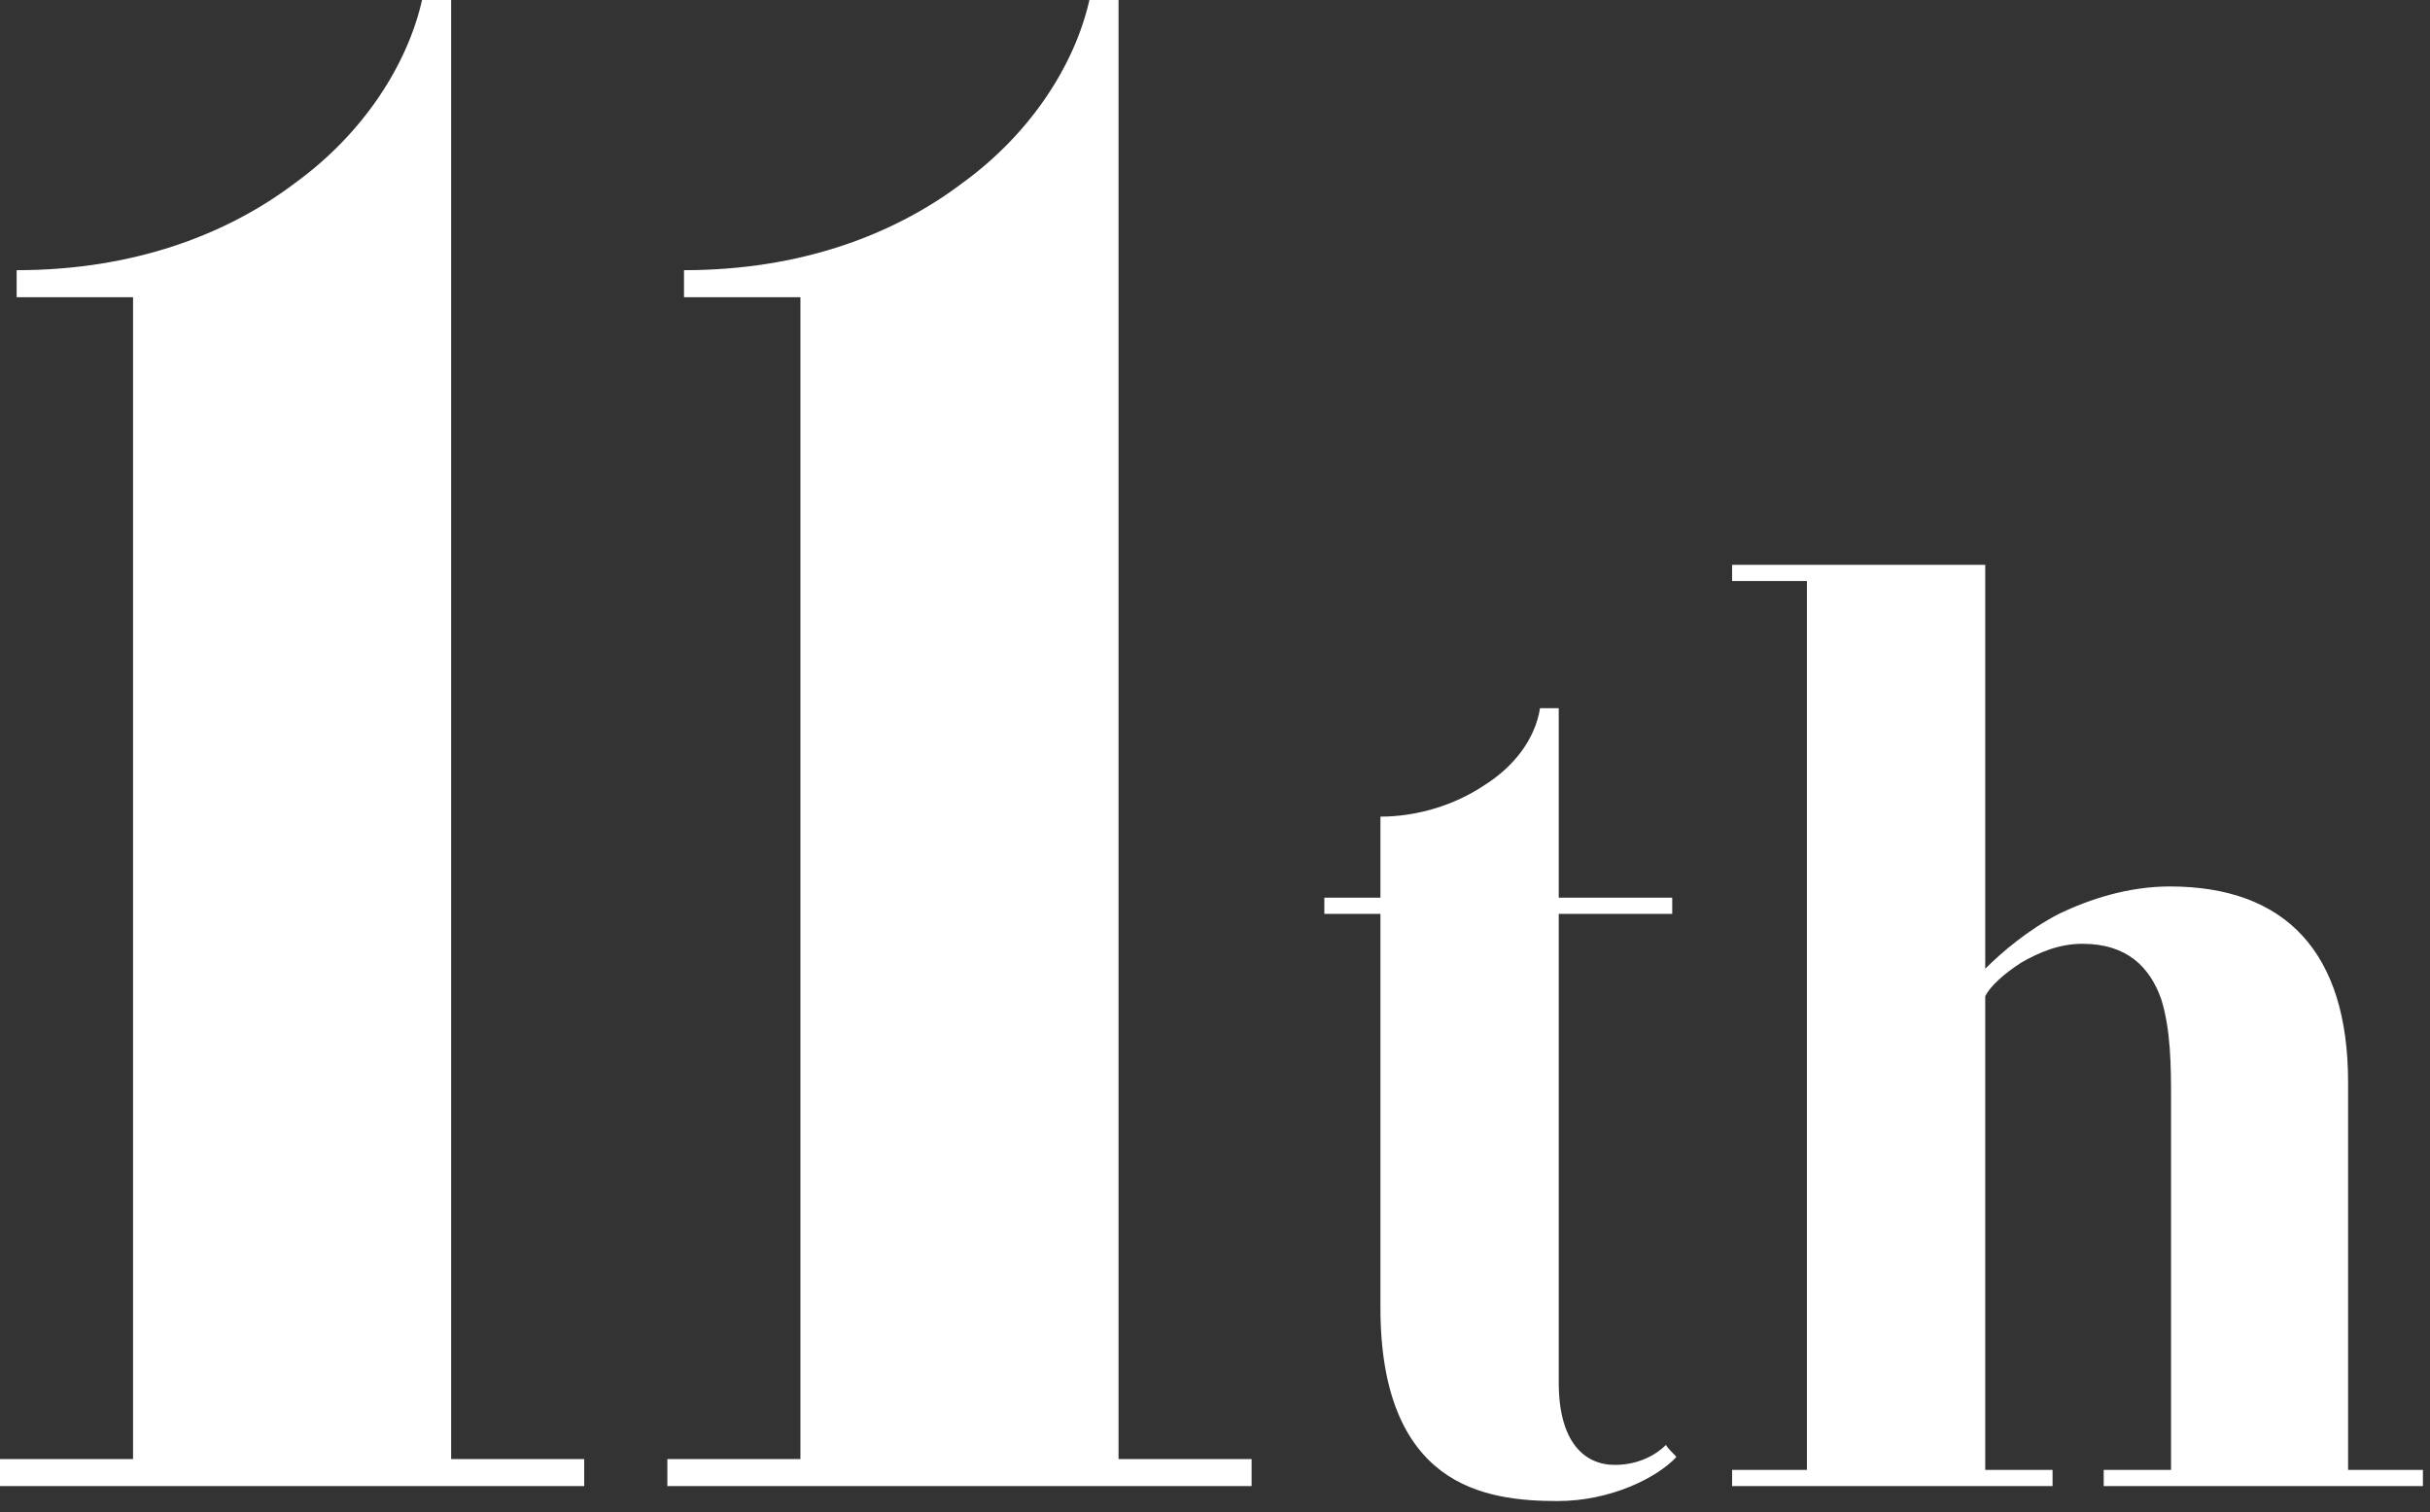 <?xml version="1.0" encoding="UTF-8" standalone="no"?>
<!DOCTYPE svg PUBLIC "-//W3C//DTD SVG 1.1//EN" "http://www.w3.org/Graphics/SVG/1.1/DTD/svg11.dtd">
<svg width="100%" height="100%" viewBox="0 0 151 94" version="1.1" xmlns="http://www.w3.org/2000/svg" xmlns:xlink="http://www.w3.org/1999/xlink" xml:space="preserve" xmlns:serif="http://www.serif.com/" style="fill-rule:evenodd;clip-rule:evenodd;stroke-linejoin:round;stroke-miterlimit:2;">
    <rect x="0" y="0" width="151" height="94" fill="#333333" stroke="none"/>
    <g transform="matrix(2,0,0,2,-109.28,-90.112)">
        <g transform="matrix(1,0,0,1,53.348,91.242)">
            <path d="M1.809,-36.949L1.809,-37.789C5.426,-37.789 8.333,-38.887 10.465,-40.502C12.596,-42.052 13.953,-44.184 14.405,-46.186L15.309,-46.186L15.309,-0.84L19.443,-0.84L19.443,0L1.292,0L1.292,-0.84L5.426,-0.84L5.426,-36.949L1.809,-36.949Z" style="fill:white;fill-rule:nonzero;"/>
            <path d="M22.544,-36.949L22.544,-37.789C26.161,-37.789 29.068,-38.887 31.2,-40.502C33.332,-42.052 34.688,-44.184 35.14,-46.186L36.045,-46.186L36.045,-0.84L40.179,-0.84L40.179,0L22.027,0L22.027,-0.84L26.161,-0.84L26.161,-36.949L22.544,-36.949Z" style="fill:white;fill-rule:nonzero;"/>
        </g>
        <g transform="matrix(1,0,0,1,94.818,91.242)">
            <path d="M11.894,-0.891C11.313,-0.271 9.88,0.465 8.214,0.465C7.09,0.465 5.695,0.349 4.611,-0.465C3.526,-1.279 2.712,-2.79 2.712,-5.54L2.712,-17.783L0.969,-17.783L0.969,-18.287L2.712,-18.287L2.712,-20.806C3.836,-20.806 4.998,-21.154 5.928,-21.774C6.858,-22.355 7.516,-23.208 7.671,-24.176L8.252,-24.176L8.252,-18.287L11.778,-18.287L11.778,-17.783L8.252,-17.783L8.252,-3.216C8.252,-1.395 9.027,-0.659 9.996,-0.659C10.771,-0.659 11.313,-1.007 11.584,-1.279C11.623,-1.201 11.701,-1.124 11.739,-1.085C11.856,-0.969 11.933,-0.891 11.894,-0.891Z" style="fill:white;fill-rule:nonzero;"/>
            <path d="M15.963,-28.128L13.638,-28.128L13.638,-28.632L21.503,-28.632L21.503,-16.079C22.007,-16.582 22.82,-17.28 23.789,-17.783C24.757,-18.248 25.958,-18.636 27.237,-18.636C30.84,-18.636 32.777,-16.582 32.777,-12.553L32.777,-0.504L35.102,-0.504L35.102,0L25.184,0L25.184,-0.504L27.276,-0.504L27.276,-12.049C27.276,-12.979 27.276,-14.18 26.966,-15.149C26.617,-16.118 25.92,-16.854 24.525,-16.854C23.789,-16.854 23.169,-16.582 22.626,-16.272C22.084,-15.924 21.658,-15.536 21.503,-15.226L21.503,-0.504L23.595,-0.504L23.595,0L13.638,0L13.638,-0.504L15.963,-0.504L15.963,-28.128Z" style="fill:white;fill-rule:nonzero;"/>
        </g>
    </g>
</svg>

